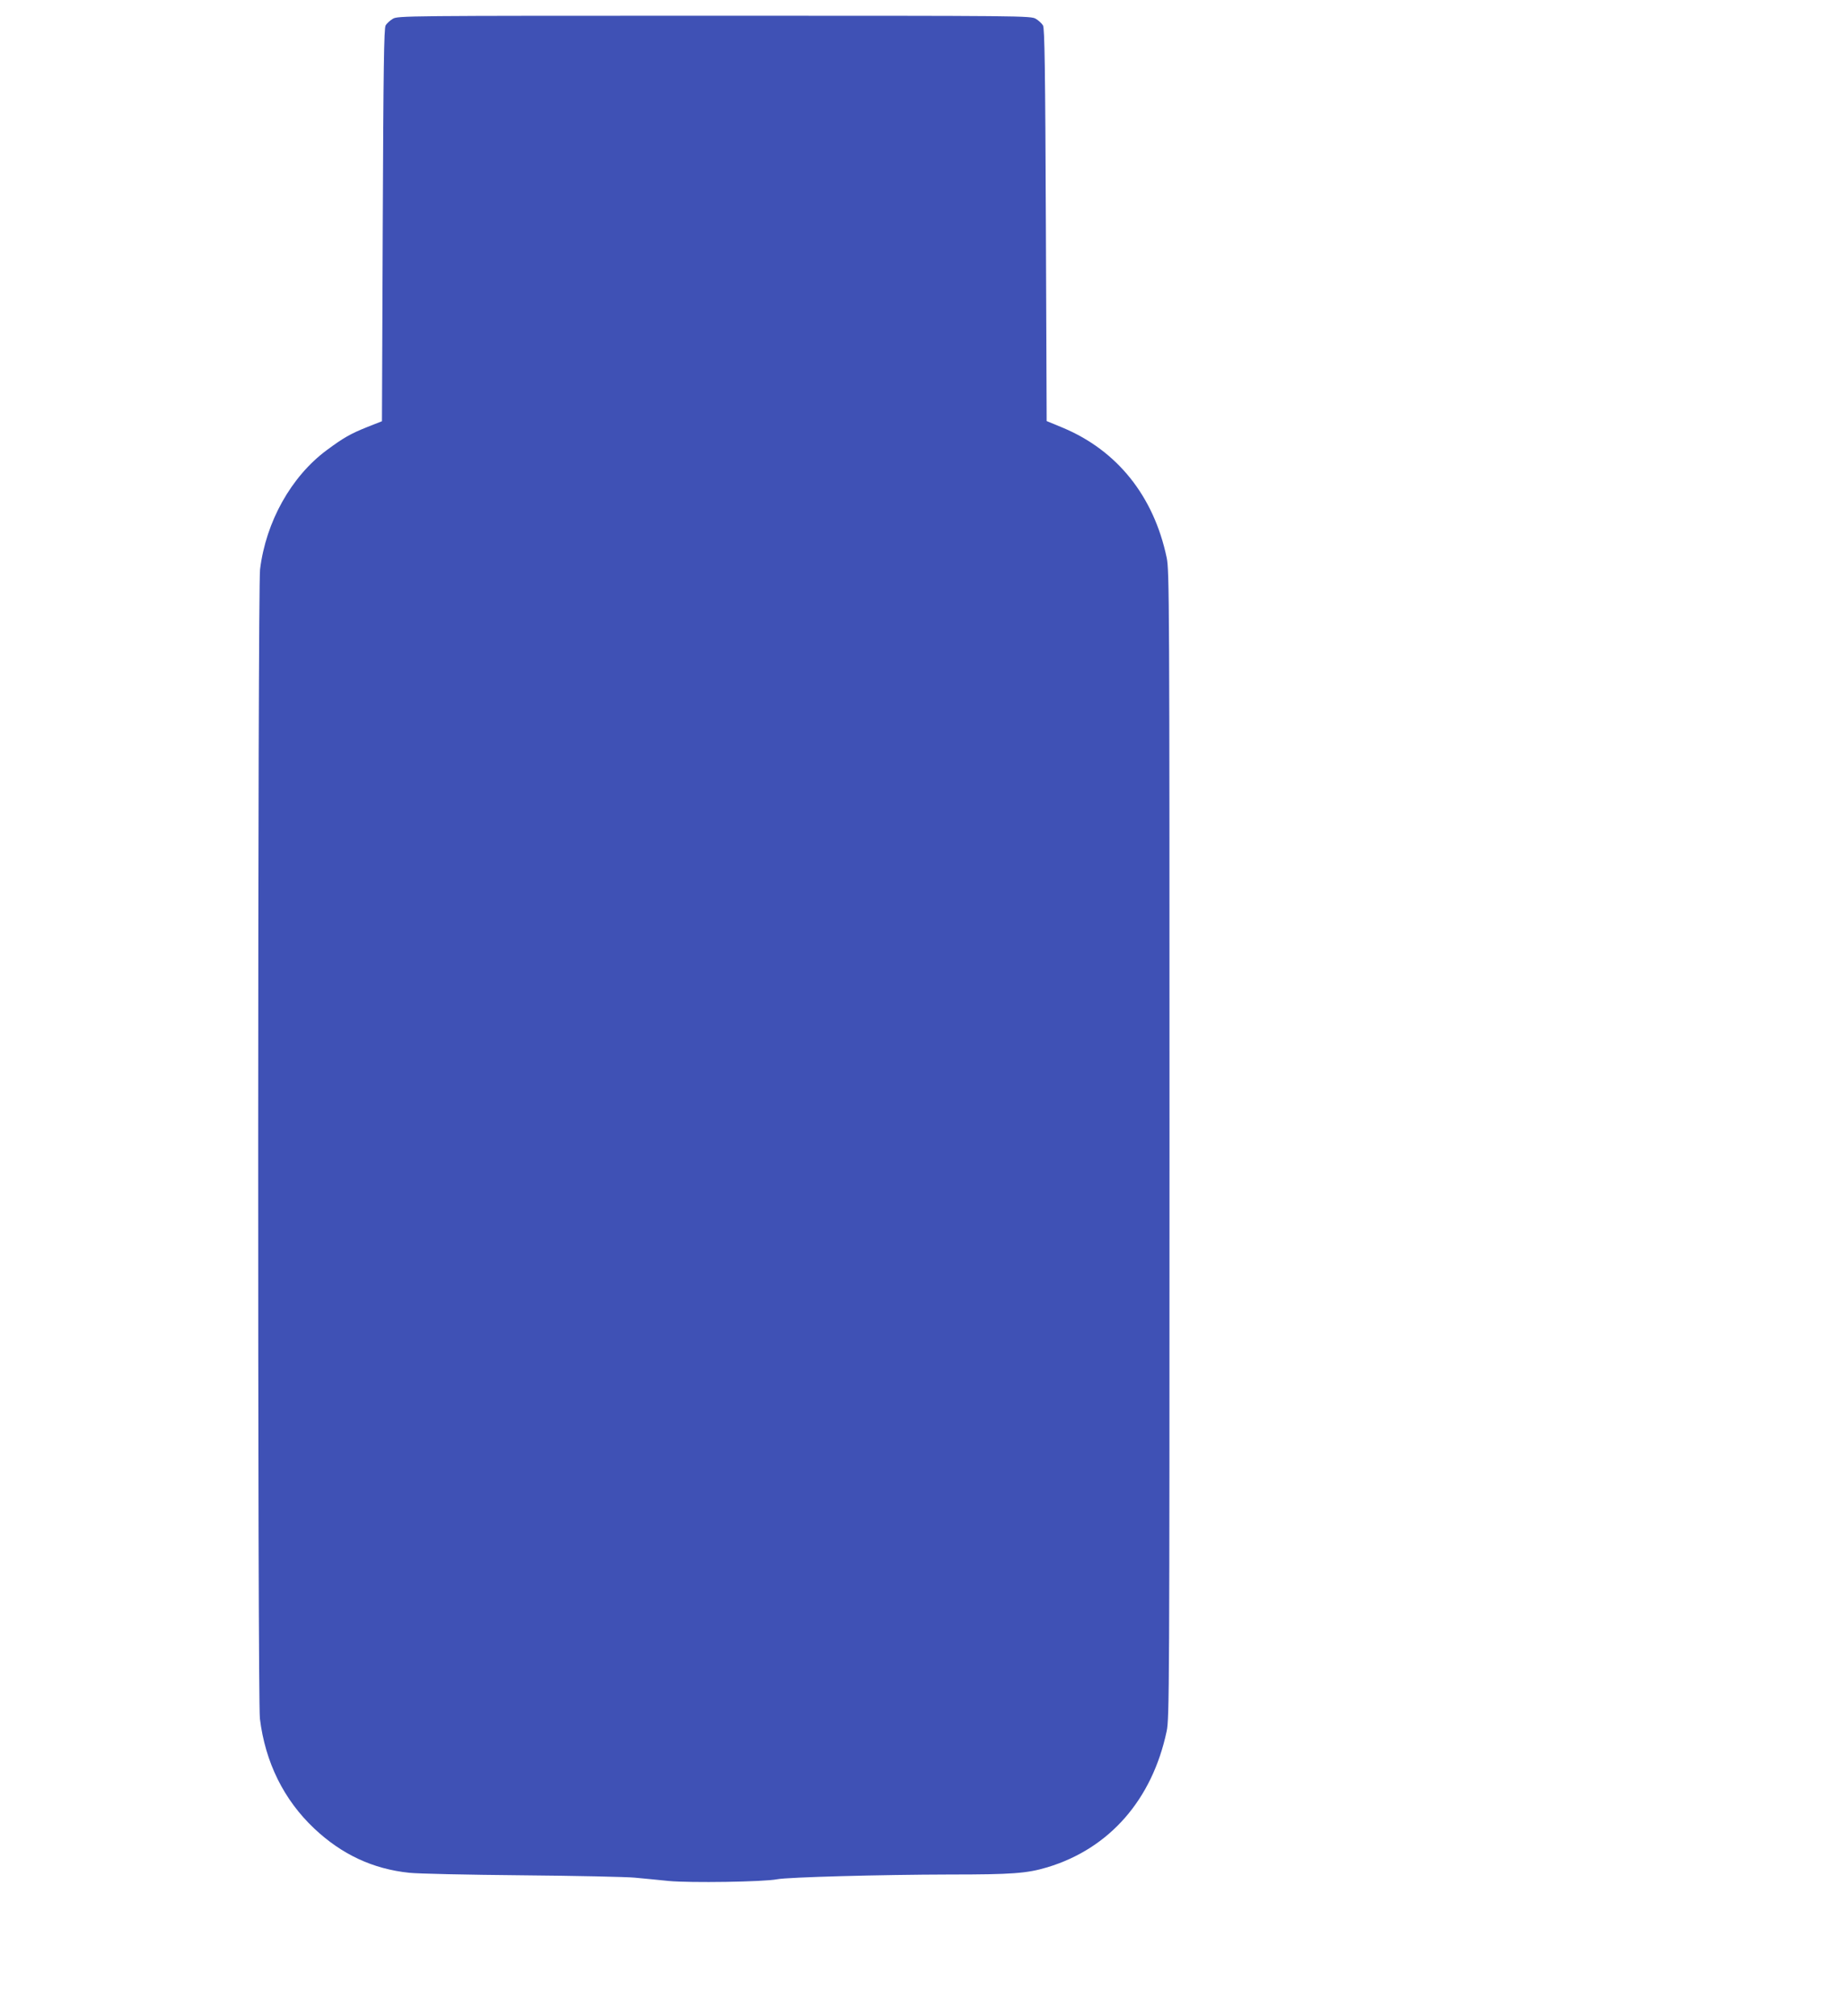 <?xml version="1.0" standalone="no"?>
<!DOCTYPE svg PUBLIC "-//W3C//DTD SVG 20010904//EN"
 "http://www.w3.org/TR/2001/REC-SVG-20010904/DTD/svg10.dtd">
<svg version="1.0" xmlns="http://www.w3.org/2000/svg"
 width="1172pt" height="1280pt" viewBox="0 0 1172 1280"
 preserveAspectRatio="xMidYMid meet">
<g transform="translate(0,1280) scale(0.1,-0.1)"
fill="#3f51b5" stroke="none">
<path d="M2493 12680 c-17 -10 -38 -29 -45 -42 -10 -19 -14 -265 -18 -1267
l-5 -1245 -91 -36 c-108 -43 -155 -70 -260 -148 -225 -167 -386 -454 -423
-757 -15 -123 -16 -7173 -1 -7295 34 -278 152 -516 345 -698 175 -165 373
-257 603 -281 53 -6 376 -13 717 -16 341 -3 663 -10 715 -15 52 -5 149 -14
215 -21 135 -13 607 -6 690 11 68 13 651 29 1095 30 396 0 490 7 620 46 394
119 665 429 757 864 17 81 18 264 18 3725 0 3461 -1 3644 -18 3725 -82 390
-313 679 -658 824 l-104 43 -5 1244 c-4 1002 -8 1248 -18 1267 -7 13 -28 32
-45 42 -31 20 -69 20 -2042 20 -1973 0 -2011 0 -2042 -20z"/>
</g>
</svg>
